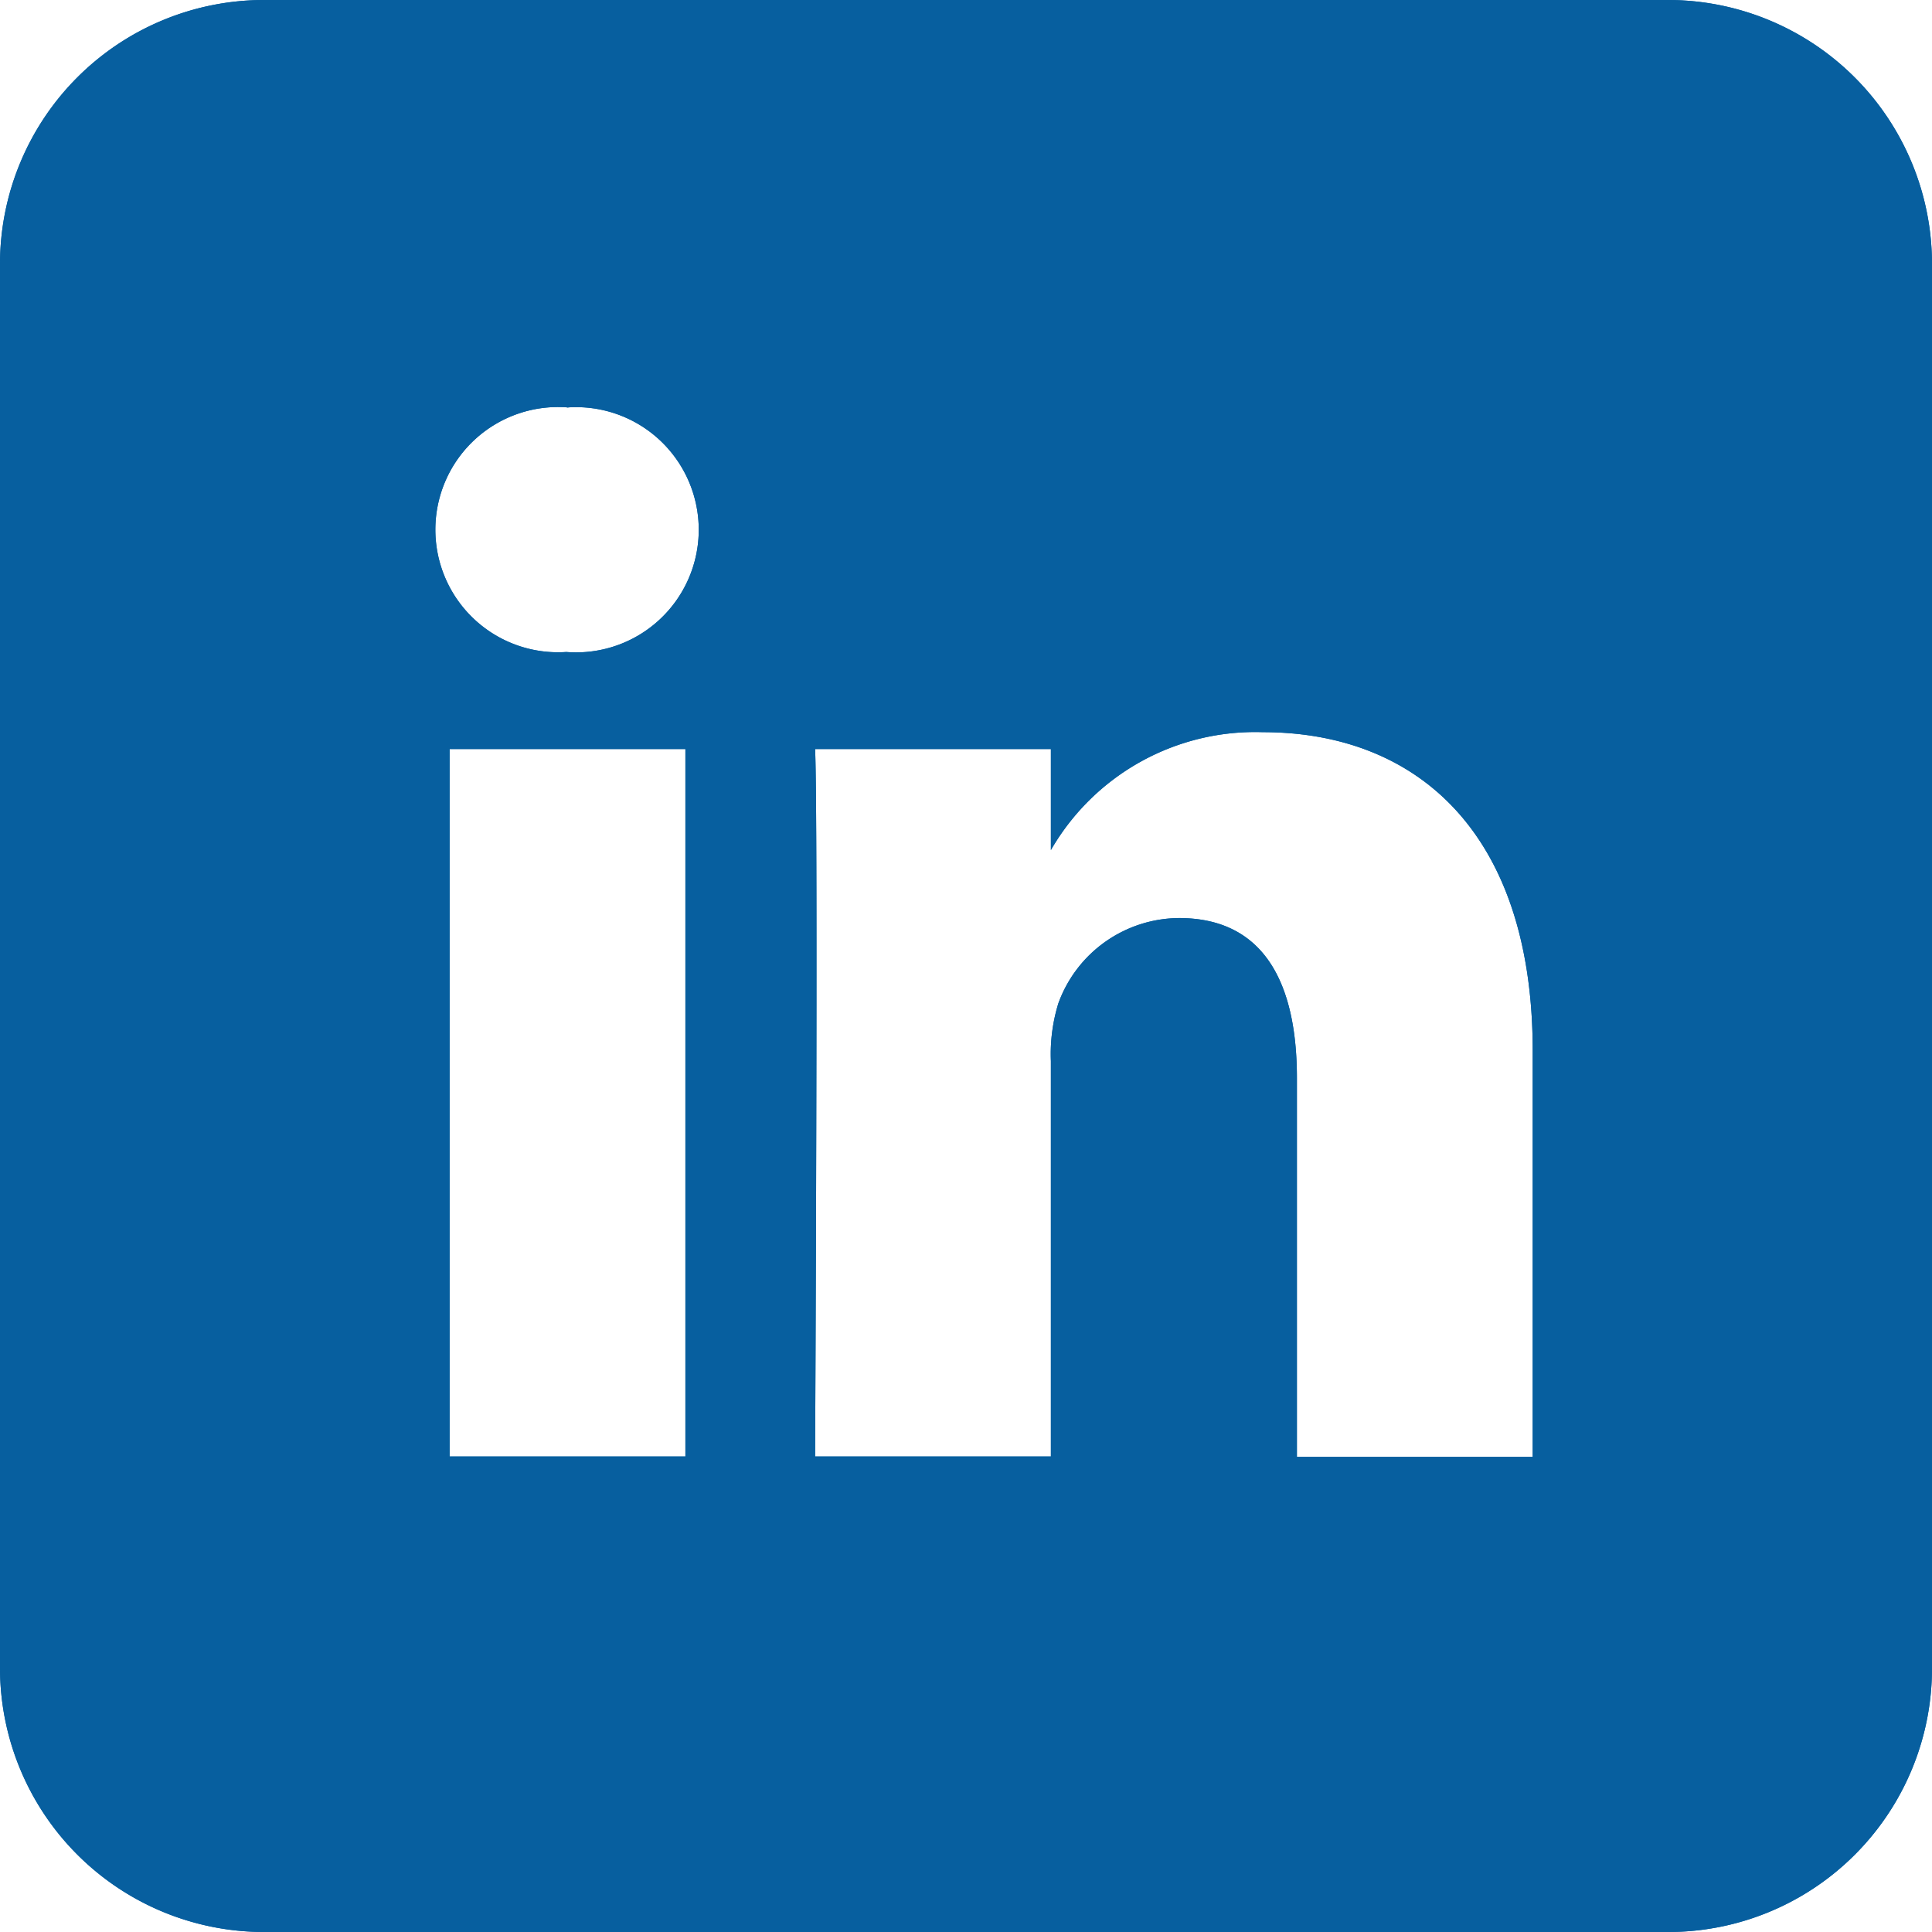 <svg xmlns="http://www.w3.org/2000/svg" viewBox="0 0 49.16 49.16"><defs><style>.cls-1{fill:#075f9f;}</style></defs><g id="圖層_2" data-name="圖層 2"><g id="圖層_1-2" data-name="圖層 1"><g id="ico_social_in" data-name="ico/social_in"><g id="Shape"><path id="path-1" class="cls-1" d="M42.44,0a6.72,6.72,0,0,1,6.72,6.72V42.44a6.71,6.71,0,0,1-6.72,6.72H6.72A6.72,6.72,0,0,1,0,42.44V6.72A6.72,6.72,0,0,1,6.72,0Zm-25,19.06h-6v18h6Zm14.69-.43a6,6,0,0,0-5.39,3h0V19.06h-6c.08,1.69,0,18,0,18h6V27a4.37,4.37,0,0,1,.19-1.47A3.29,3.29,0,0,1,30,23.36c2.16,0,3,1.65,3,4.07h0v9.64h6V26.74C39,21.21,36.07,18.63,32.13,18.63ZM14.48,10.37a3.12,3.12,0,1,0-.07,6.22h0a3.12,3.12,0,1,0,0-6.22Z"/><path id="path-1-2" data-name="path-1" class="cls-1" d="M42.44,0a6.72,6.72,0,0,1,6.72,6.72V42.44a6.71,6.71,0,0,1-6.72,6.72H6.72A6.72,6.72,0,0,1,0,42.44V6.72A6.72,6.72,0,0,1,6.72,0Zm-25,19.06h-6v18h6Zm14.69-.43a6,6,0,0,0-5.39,3h0V19.06h-6c.08,1.69,0,18,0,18h6V27a4.37,4.37,0,0,1,.19-1.47A3.29,3.29,0,0,1,30,23.36c2.16,0,3,1.65,3,4.07h0v9.64h6V26.74C39,21.21,36.07,18.63,32.13,18.63ZM14.48,10.37a3.12,3.12,0,1,0-.07,6.22h0a3.12,3.12,0,1,0,0-6.22Z"/></g></g></g></g></svg>